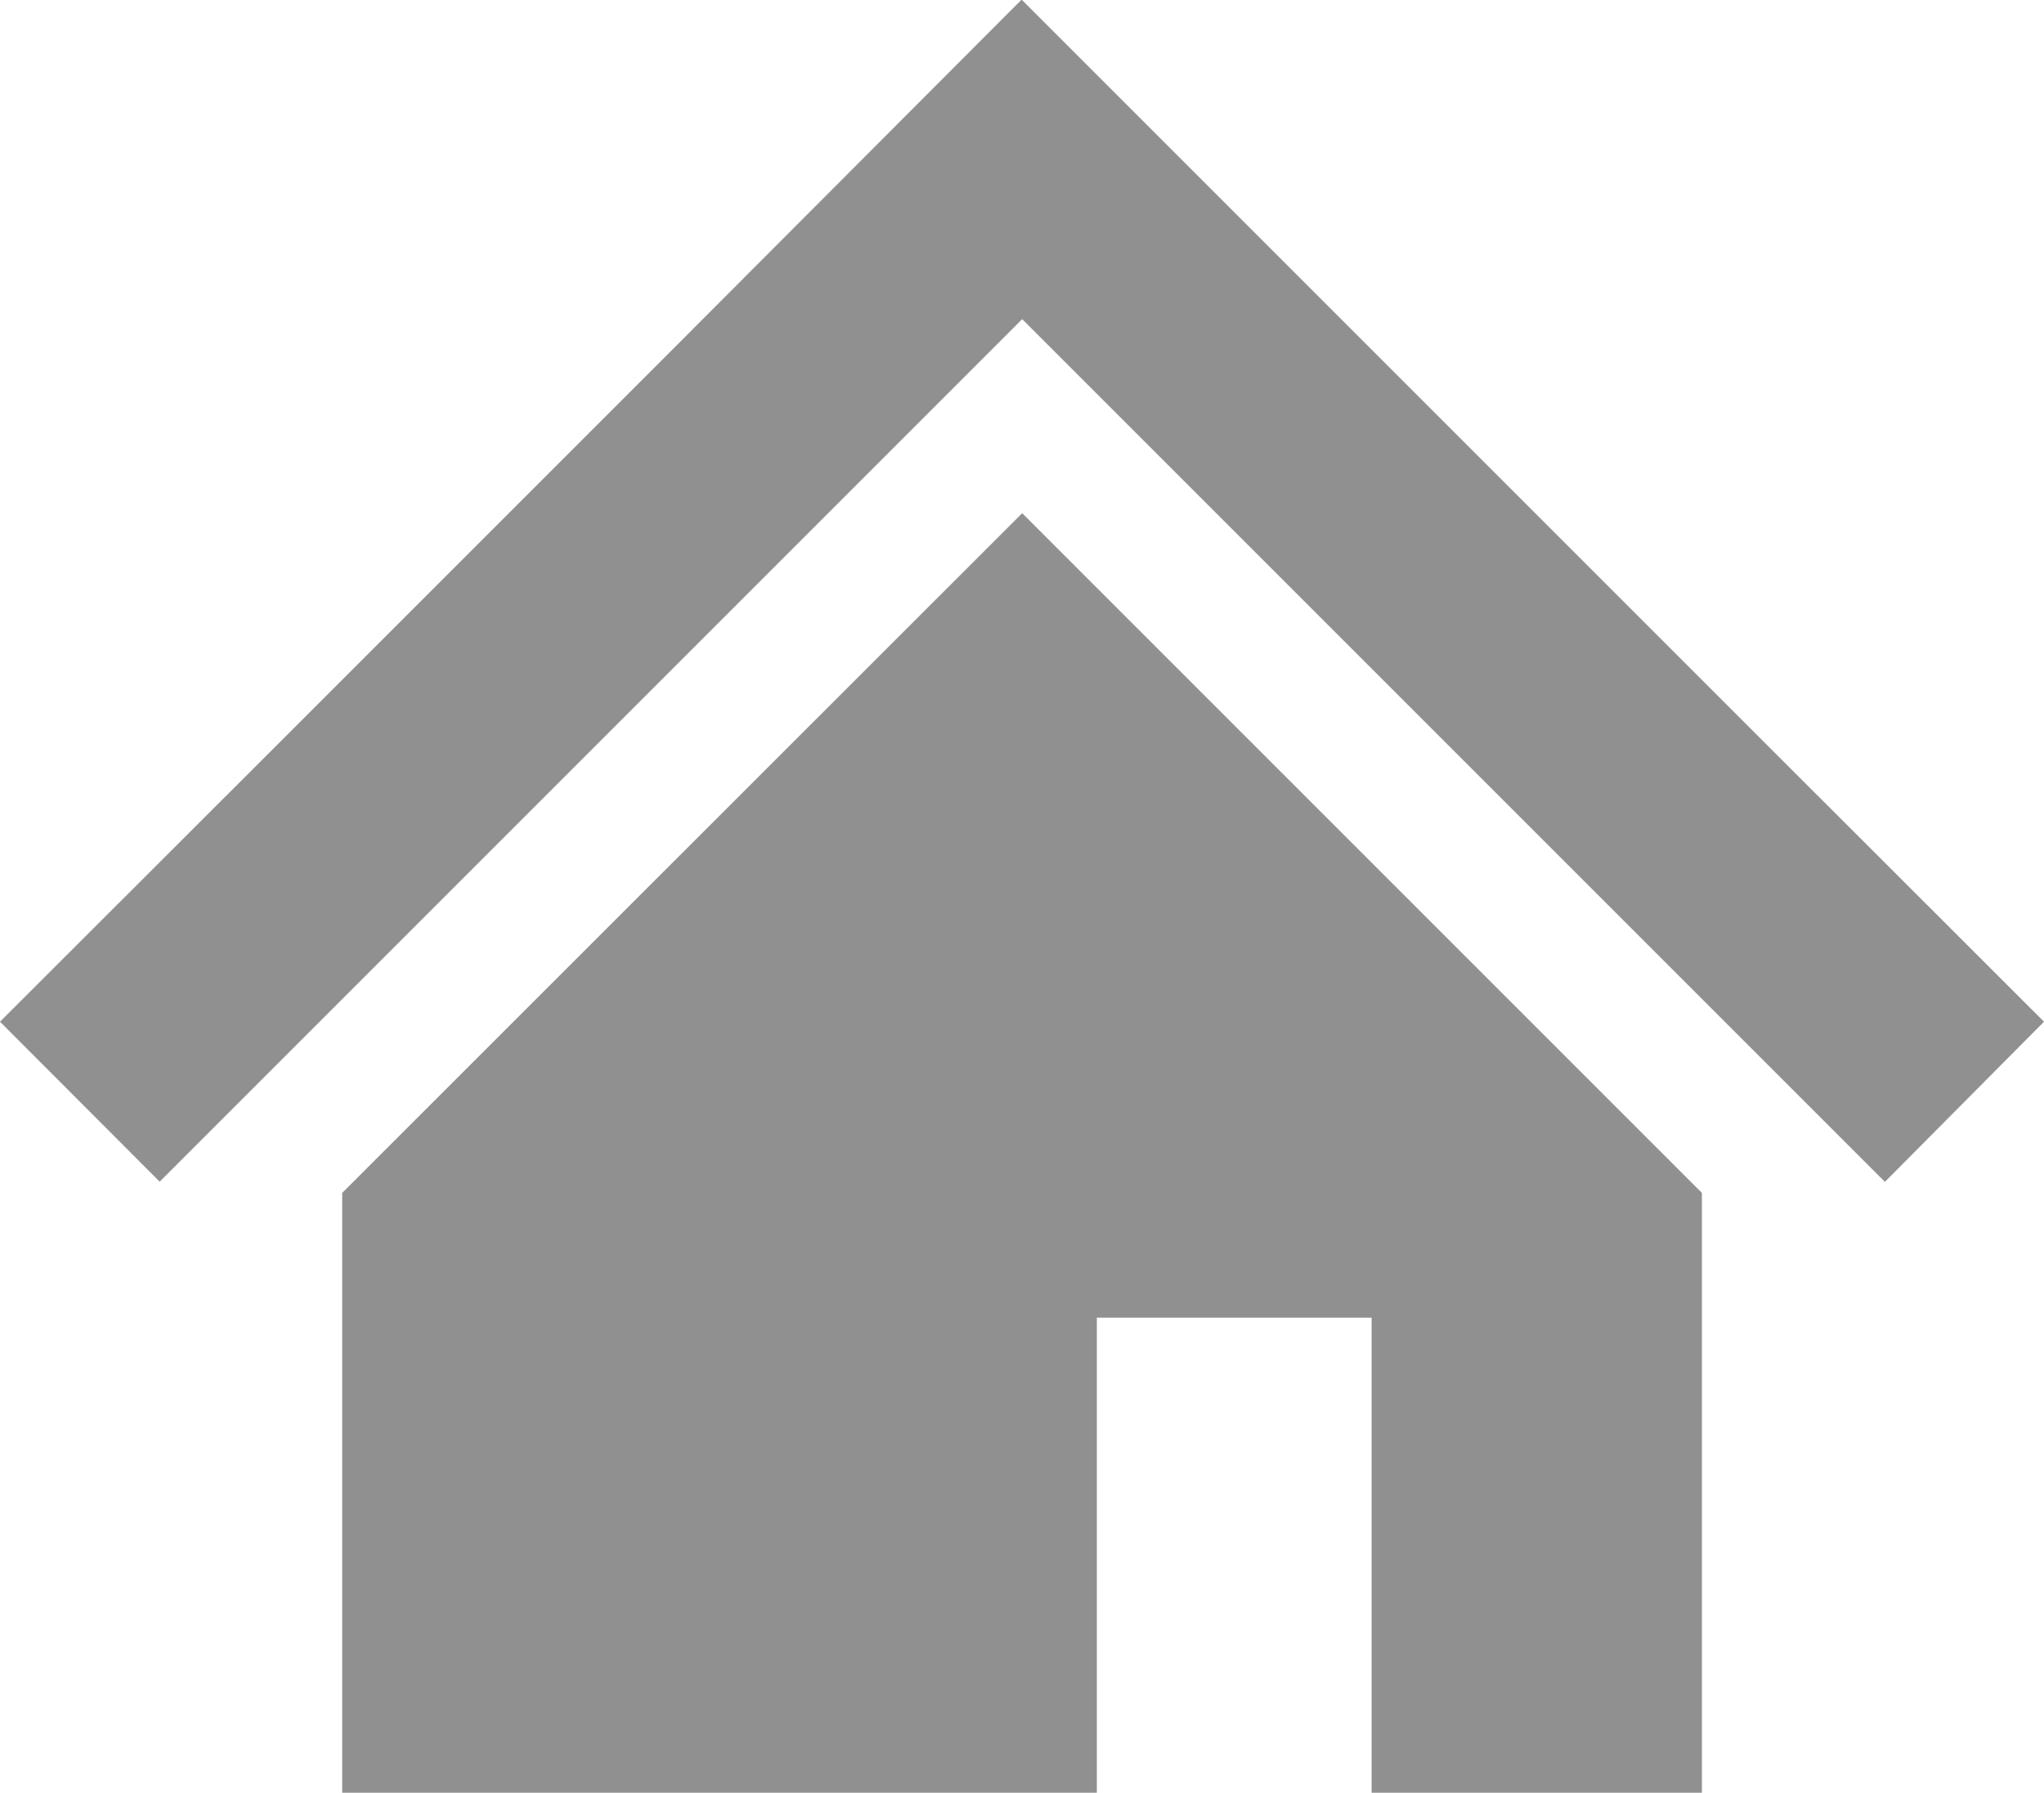 <svg id="家の無料アイコン" xmlns="http://www.w3.org/2000/svg" width="21.468" height="18.829" viewBox="0 0 21.468 18.829">
  <path id="Path_2058" data-name="Path 2058" d="M18.555,39.29l-4.1-4.1-3.725-3.725L7.009,35.194l-4.1,4.1L0,42.2,1.677,43.88l2.911-2.911,4.1-4.1,2.048-2.048,2.048,2.048,4.1,4.1,2.913,2.913L21.468,42.2Z" transform="translate(0 -31.469)" fill="#909090"/>
  <path id="Path_2059" data-name="Path 2059" d="M85.719,167.2v6.3h7.926v-4.989h2.886V173.5H100v-6.3l-7.139-7.139Z" transform="translate(-82.125 -154.671)" fill="#909090"/>
</svg>
